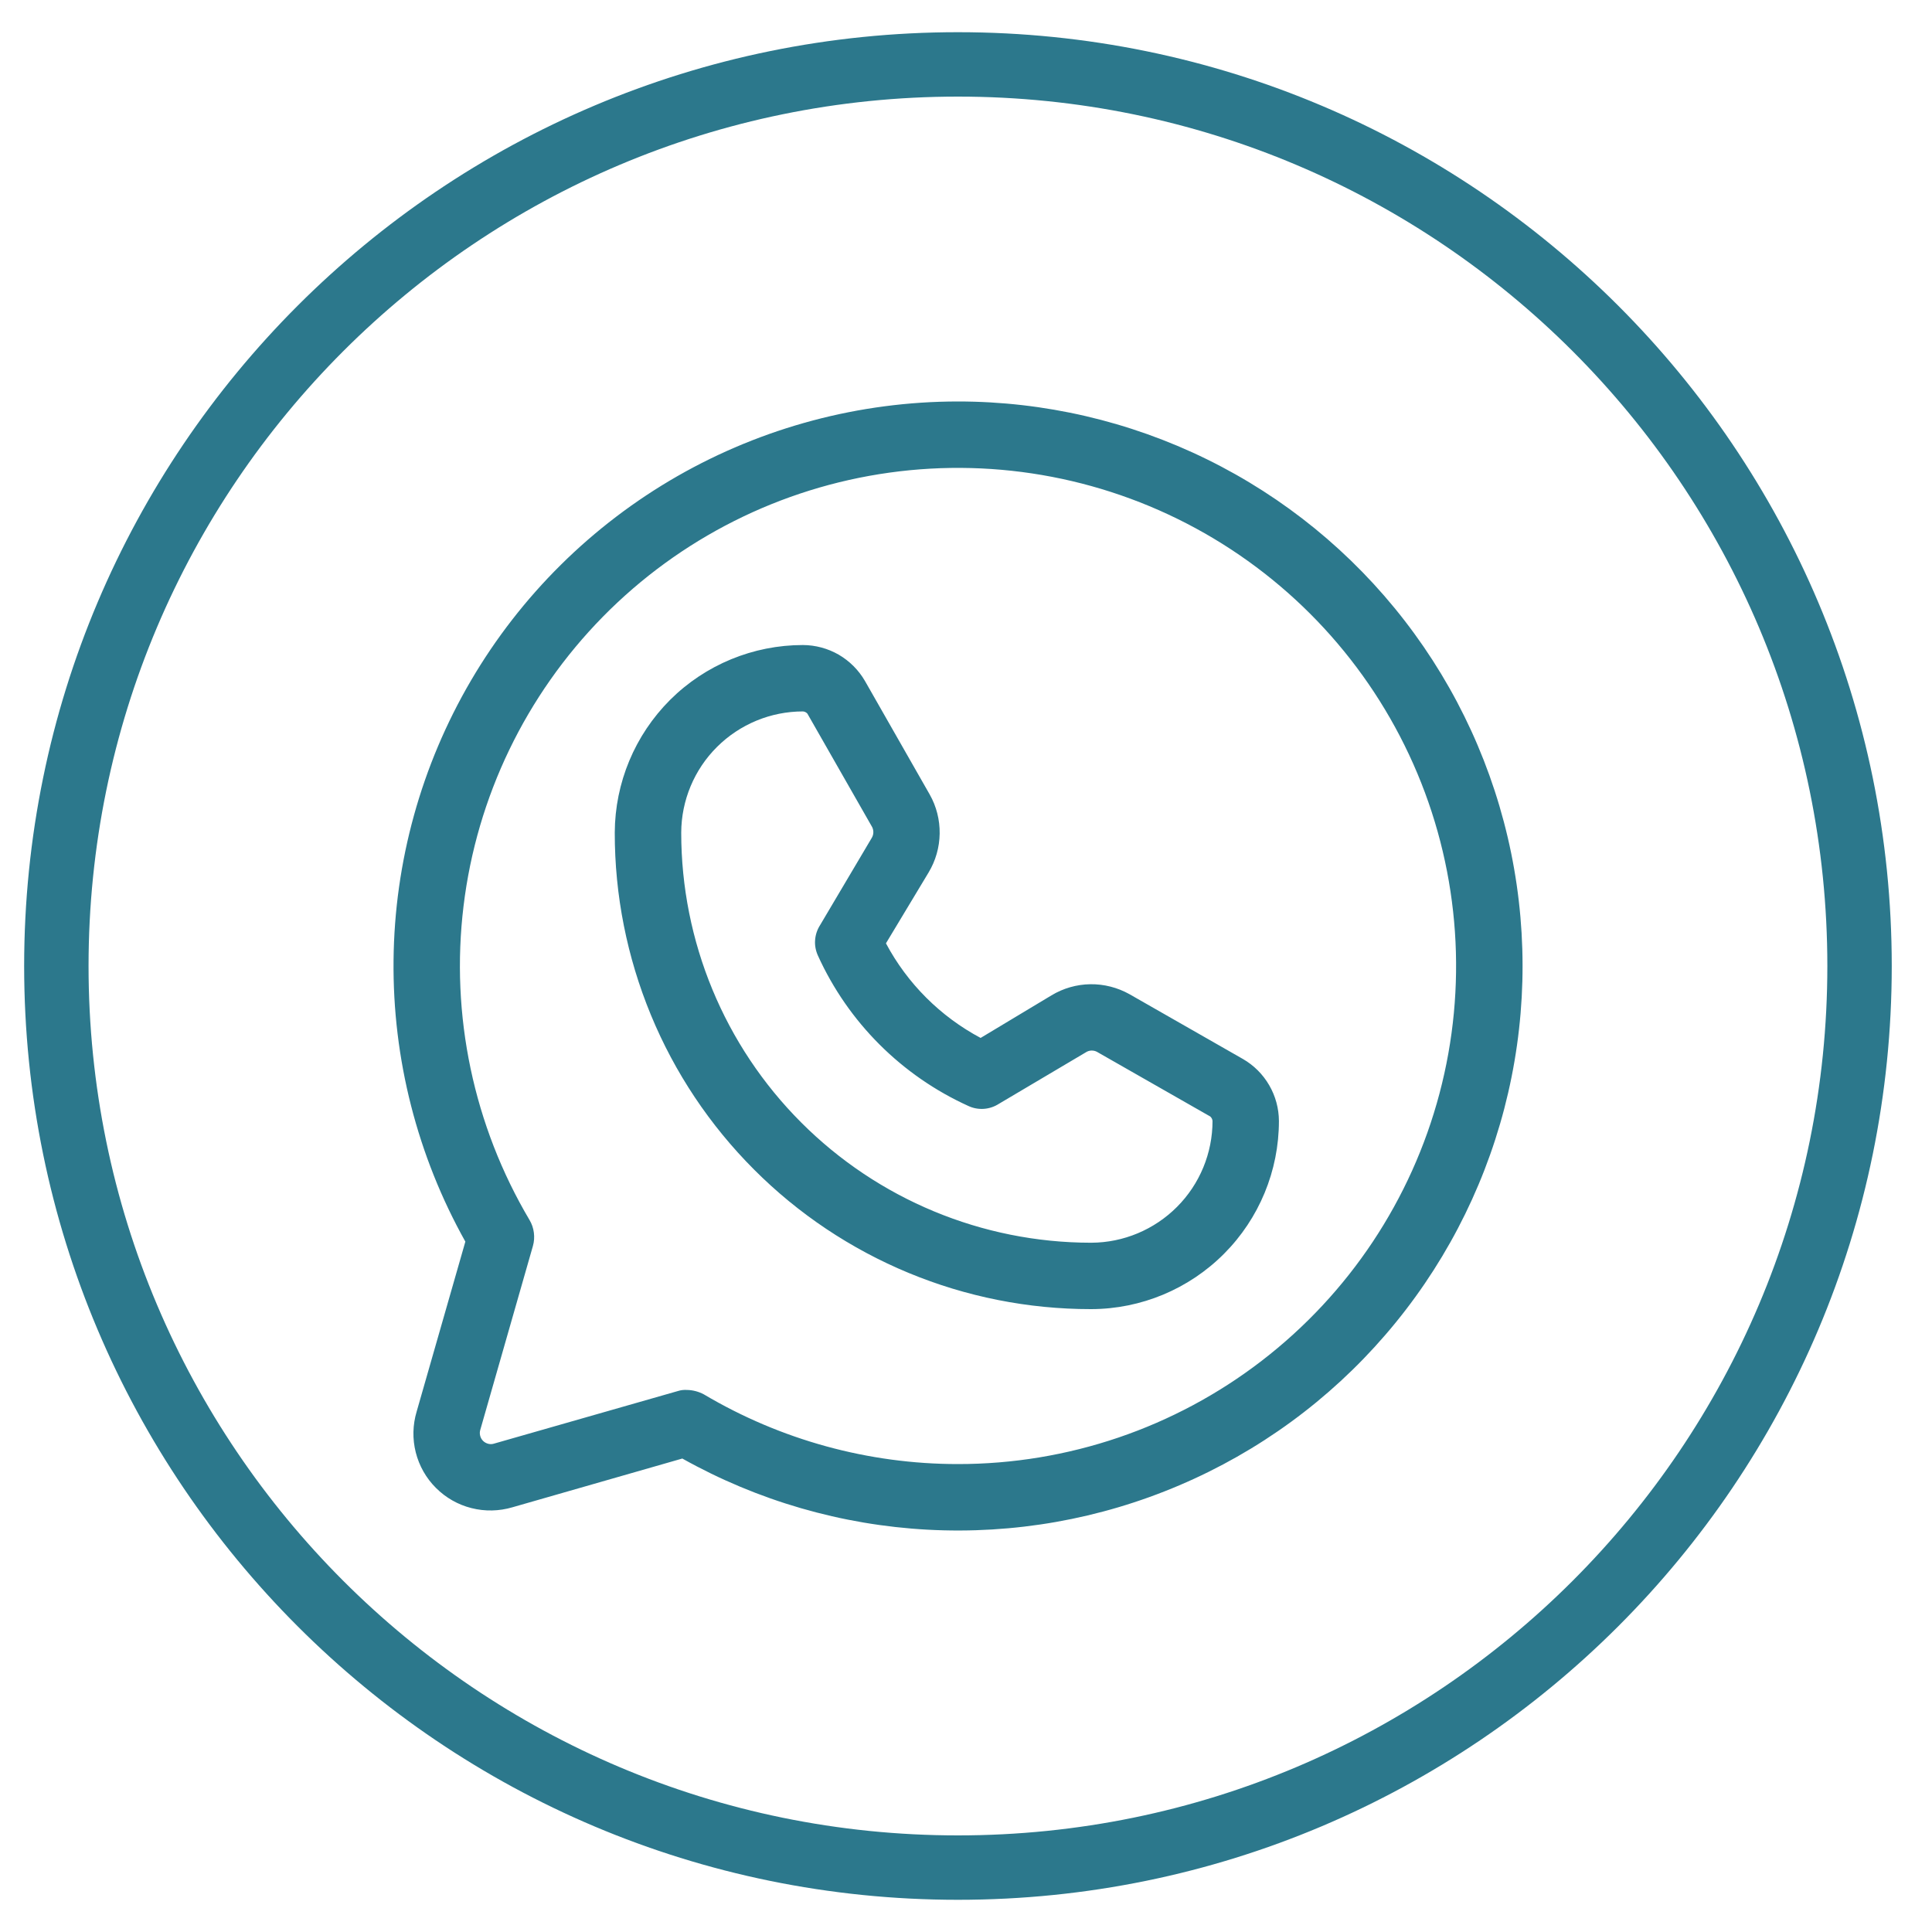<svg width="30" height="30" viewBox="0 0 30 30" fill="none" xmlns="http://www.w3.org/2000/svg">
<path d="M14.875 29C22.607 29 28.875 22.732 28.875 15C28.875 7.268 22.607 1 14.875 1C7.143 1 0.875 7.268 0.875 15C0.875 22.732 7.143 29 14.875 29Z" stroke="#2C788C" stroke-linecap="round" stroke-linejoin="round"/>
<path d="M14.874 6.234C13.346 6.235 11.844 6.635 10.518 7.394C9.192 8.154 8.087 9.248 7.314 10.566C6.541 11.885 6.126 13.383 6.111 14.911C6.095 16.44 6.48 17.946 7.226 19.28L6.47 21.918C6.408 22.125 6.403 22.344 6.456 22.553C6.509 22.762 6.617 22.953 6.77 23.105C6.922 23.257 7.113 23.366 7.322 23.418C7.531 23.471 7.75 23.466 7.957 23.405L10.595 22.648C11.764 23.303 13.067 23.681 14.405 23.753C15.743 23.825 17.079 23.59 18.312 23.064C19.545 22.54 20.641 21.739 21.515 20.724C22.39 19.71 23.021 18.508 23.359 17.212C23.697 15.915 23.733 14.559 23.465 13.246C23.197 11.933 22.632 10.699 21.812 9.639C20.993 8.579 19.942 7.721 18.739 7.131C17.536 6.541 16.214 6.234 14.874 6.234ZM14.874 22.734C13.486 22.734 12.124 22.36 10.93 21.652C10.848 21.608 10.757 21.584 10.664 21.583C10.617 21.58 10.57 21.586 10.526 21.6L7.673 22.416C7.643 22.426 7.611 22.427 7.581 22.419C7.551 22.411 7.523 22.396 7.501 22.374C7.479 22.352 7.463 22.324 7.456 22.294C7.448 22.263 7.449 22.231 7.458 22.202L8.275 19.348C8.294 19.281 8.299 19.211 8.29 19.141C8.281 19.072 8.259 19.005 8.223 18.945C7.353 17.477 6.992 15.762 7.198 14.068C7.403 12.374 8.164 10.796 9.36 9.578C10.556 8.361 12.121 7.574 13.811 7.339C15.502 7.104 17.222 7.435 18.705 8.28C20.188 9.125 21.349 10.436 22.009 12.01C22.669 13.584 22.789 15.332 22.352 16.981C21.915 18.631 20.945 20.089 19.592 21.13C18.24 22.171 16.581 22.735 14.874 22.734ZM19.3 16.444L17.539 15.438C17.353 15.334 17.143 15.28 16.93 15.283C16.718 15.286 16.509 15.346 16.327 15.456L15.227 16.117C14.602 15.784 14.09 15.273 13.757 14.648L14.419 13.548C14.529 13.365 14.588 13.157 14.591 12.944C14.594 12.731 14.541 12.521 14.436 12.336L13.431 10.574C13.333 10.405 13.193 10.265 13.024 10.166C12.855 10.069 12.664 10.017 12.468 10.016C11.695 10.016 10.953 10.322 10.405 10.868C9.858 11.415 9.549 12.155 9.546 12.929C9.545 13.9 9.736 14.862 10.107 15.76C10.477 16.657 11.022 17.473 11.708 18.16C12.394 18.848 13.21 19.393 14.107 19.765C15.004 20.137 15.966 20.328 16.937 20.328H16.946C17.719 20.326 18.46 20.017 19.006 19.469C19.552 18.922 19.859 18.18 19.859 17.406C19.858 17.211 19.806 17.019 19.708 16.851C19.61 16.682 19.469 16.541 19.3 16.444ZM16.946 19.297H16.937C15.25 19.295 13.632 18.623 12.44 17.429C11.247 16.235 10.578 14.616 10.578 12.929C10.58 12.429 10.78 11.95 11.134 11.598C11.489 11.245 11.968 11.047 12.468 11.047C12.495 11.049 12.519 11.061 12.537 11.081L13.543 12.843C13.556 12.87 13.563 12.9 13.561 12.93C13.56 12.96 13.55 12.989 13.534 13.015L12.735 14.364C12.69 14.434 12.663 14.513 12.657 14.596C12.65 14.679 12.666 14.761 12.7 14.837C13.17 15.874 14.001 16.704 15.038 17.174C15.113 17.209 15.196 17.224 15.279 17.218C15.361 17.212 15.441 17.185 15.511 17.14L16.86 16.341C16.885 16.324 16.914 16.315 16.945 16.313C16.975 16.312 17.005 16.318 17.032 16.332L18.793 17.337C18.813 17.355 18.826 17.38 18.828 17.406C18.828 17.906 18.63 18.386 18.277 18.74C17.924 19.094 17.446 19.295 16.946 19.297Z" fill="#2C788C"/>
</svg>
